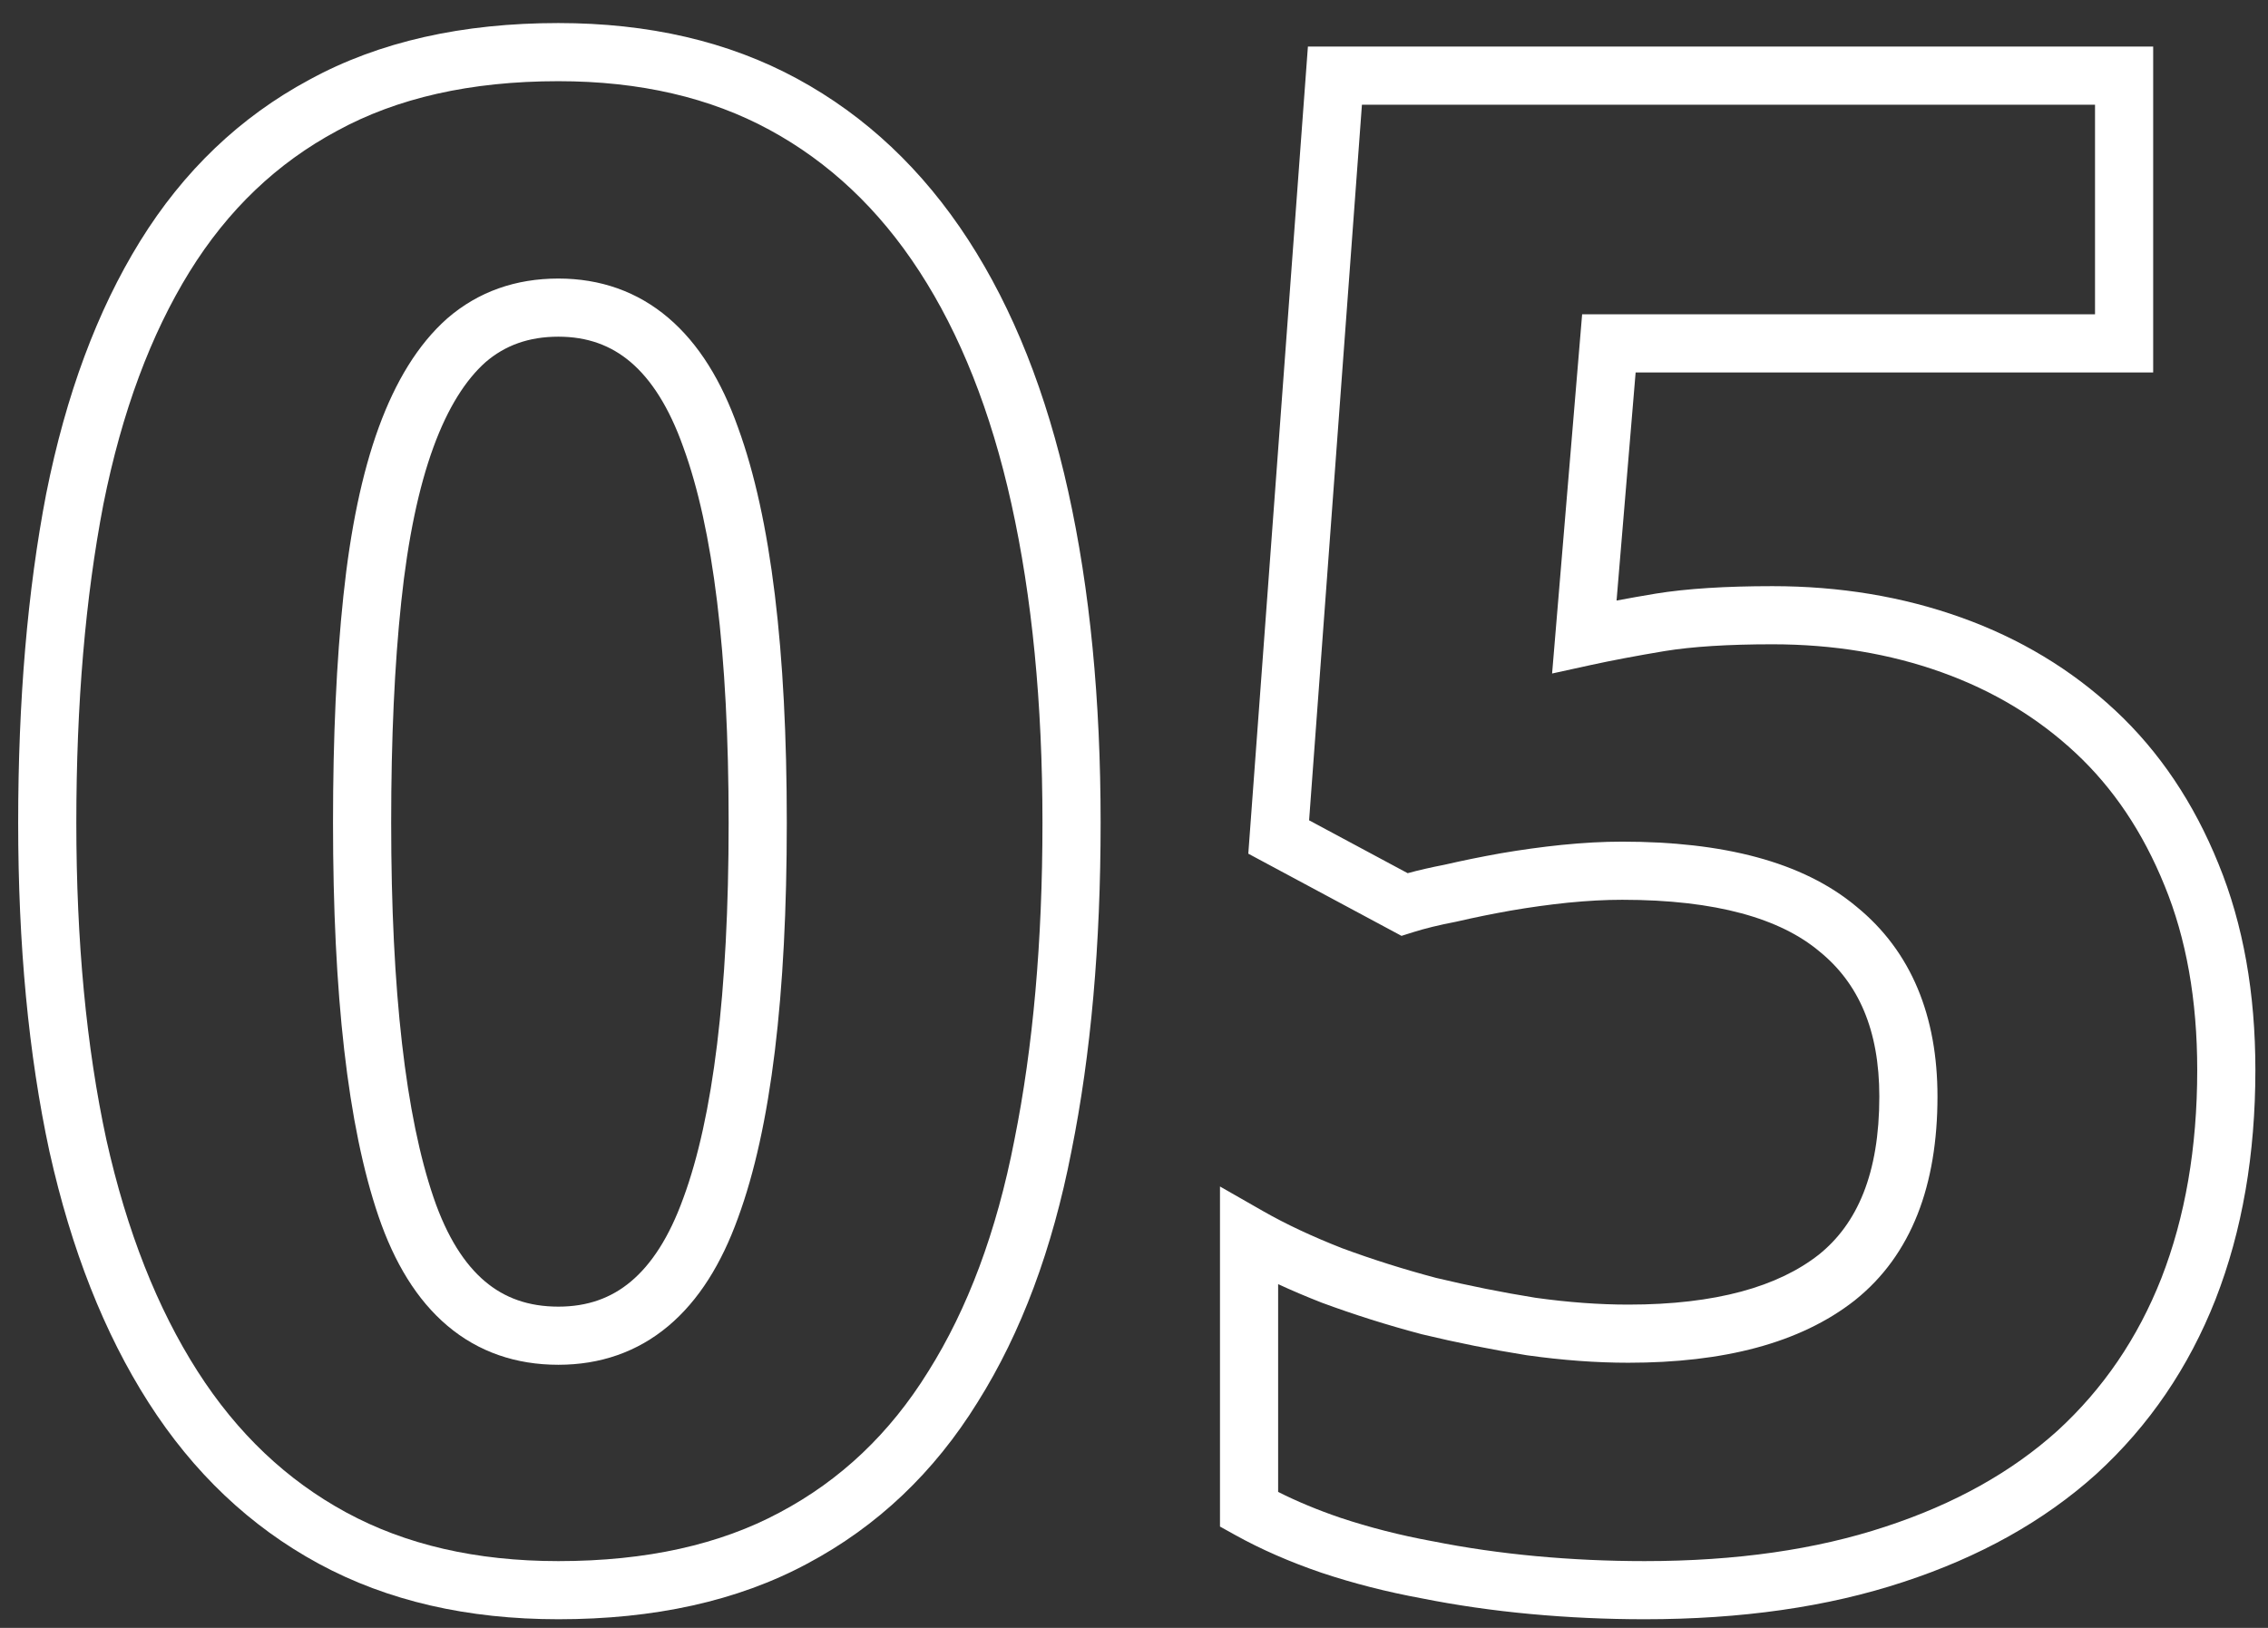 <svg width="78" height="56" viewBox="0 0 78 56" fill="none" xmlns="http://www.w3.org/2000/svg">
<rect x="0" y="0" width="78" height="56" fill="#333333" stroke="none"/>
<path fill-rule="evenodd" clip-rule="evenodd" d="M44.981 1.602H74.051V12.812H56.252L55.596 20.659C56.014 20.58 56.457 20.502 56.925 20.424L56.929 20.423C58.01 20.247 59.358 20.164 60.957 20.164C63.264 20.164 65.43 20.52 67.446 21.242C69.467 21.965 71.238 23.031 72.749 24.441C74.272 25.862 75.452 27.628 76.297 29.717C77.152 31.804 77.566 34.174 77.566 36.809C77.566 39.701 77.117 42.335 76.197 44.695L76.196 44.698C75.275 47.038 73.913 49.041 72.109 50.694L72.104 50.699C70.297 52.33 68.072 53.566 65.453 54.423C62.847 55.283 59.879 55.703 56.562 55.703C55.243 55.703 53.935 55.643 52.638 55.523C51.343 55.403 50.092 55.223 48.885 54.982C47.696 54.763 46.552 54.471 45.453 54.105L45.447 54.103C44.366 53.734 43.373 53.301 42.471 52.8L41.957 52.514V40.816L43.453 41.671C44.221 42.109 45.122 42.533 46.16 42.94C47.201 43.325 48.278 43.665 49.389 43.96C50.53 44.233 51.669 44.461 52.809 44.644C53.936 44.801 55 44.879 56 44.879C59.022 44.879 61.155 44.256 62.55 43.162C63.876 42.1 64.633 40.366 64.633 37.723C64.633 35.421 63.91 33.815 62.577 32.733L62.571 32.728L62.565 32.723C61.232 31.607 59.04 30.953 55.789 30.953C55.218 30.953 54.596 30.986 53.921 31.053C53.266 31.121 52.61 31.212 51.955 31.325C51.315 31.439 50.699 31.564 50.108 31.701L50.09 31.705L50.072 31.709C49.489 31.821 49.001 31.941 48.602 32.067L48.2 32.194L42.931 29.367L44.981 1.602ZM46.839 3.602L45.022 28.219L48.412 30.038C48.796 29.933 49.218 29.837 49.676 29.748C50.297 29.605 50.94 29.474 51.605 29.355L51.611 29.354C52.313 29.233 53.015 29.137 53.717 29.064L53.721 29.064C54.452 28.99 55.142 28.953 55.789 28.953C59.237 28.953 61.988 29.634 63.843 31.186C65.741 32.729 66.633 34.965 66.633 37.723C66.633 40.749 65.751 43.163 63.797 44.726L63.79 44.732C61.904 46.214 59.257 46.879 56 46.879C54.894 46.879 53.734 46.793 52.522 46.623L52.512 46.622L52.502 46.62C51.305 46.429 50.108 46.189 48.911 45.902L48.9 45.899L48.888 45.896C47.71 45.584 46.567 45.223 45.458 44.813L45.449 44.81L45.44 44.806C44.92 44.602 44.425 44.392 43.957 44.175V51.323C44.607 51.65 45.317 51.945 46.089 52.209C47.096 52.544 48.151 52.814 49.255 53.017L49.263 53.018L49.27 53.019C50.406 53.246 51.59 53.417 52.823 53.532C54.057 53.646 55.304 53.703 56.562 53.703C59.715 53.703 62.465 53.303 64.827 52.523L64.83 52.522C67.225 51.739 69.193 50.632 70.761 49.217C72.33 47.778 73.521 46.033 74.334 43.968C75.149 41.875 75.566 39.494 75.566 36.809C75.566 34.381 75.184 32.276 74.446 30.473L74.444 30.469C73.696 28.621 72.673 27.106 71.384 25.903C70.082 24.688 68.549 23.761 66.772 23.125C64.992 22.488 63.056 22.164 60.957 22.164C59.416 22.164 58.186 22.245 57.252 22.397C56.281 22.559 55.431 22.72 54.702 22.879L53.379 23.169L54.412 10.812H72.051V3.602H46.839Z" fill="white"/>
<path fill-rule="evenodd" clip-rule="evenodd" d="M19.203 2.793C16.166 2.793 13.645 3.378 11.597 4.498L11.59 4.502L11.59 4.502C9.527 5.609 7.838 7.217 6.518 9.35C5.189 11.5 4.194 14.158 3.555 17.349C2.938 20.554 2.625 24.203 2.625 28.301C2.625 32.393 2.972 36.023 3.656 39.196C4.363 42.364 5.415 45.014 6.792 47.169C8.161 49.311 9.867 50.923 11.911 52.031C13.942 53.133 16.362 53.703 19.203 53.703C22.243 53.703 24.767 53.129 26.816 52.029L26.82 52.027C28.906 50.919 30.605 49.311 31.923 47.181L31.927 47.175C33.277 45.027 34.271 42.384 34.886 39.219L34.887 39.213C35.527 36.033 35.852 32.398 35.852 28.301C35.852 24.185 35.493 20.533 34.785 17.337C34.079 14.146 33.016 11.486 31.618 9.334C30.225 7.188 28.505 5.574 26.461 4.465C24.428 3.362 22.019 2.793 19.203 2.793ZM10.64 2.742C13.046 1.426 15.914 0.793 19.203 0.793C22.293 0.793 25.041 1.419 27.414 2.707C29.776 3.988 31.736 5.843 33.296 8.244C34.851 10.639 35.992 13.534 36.738 16.905C37.484 20.272 37.852 24.073 37.852 28.301C37.852 32.499 37.52 36.269 36.848 39.604C36.197 42.953 35.129 45.838 33.622 48.236C32.128 50.65 30.172 52.51 27.76 53.792C25.356 55.082 22.49 55.703 19.203 55.703C16.091 55.703 13.331 55.078 10.957 53.789C8.594 52.507 6.644 50.65 5.107 48.246C3.578 45.854 2.45 42.974 1.704 39.628L1.702 39.621C0.981 36.28 0.625 32.504 0.625 28.301C0.625 24.103 0.945 20.323 1.592 16.967L1.594 16.96C2.268 13.59 3.335 10.695 4.818 8.298C6.31 5.886 8.252 4.025 10.64 2.742ZM15.385 10.951C16.45 10.03 17.742 9.582 19.203 9.582C20.644 9.582 21.924 10.029 22.989 10.937C24.037 11.83 24.818 13.116 25.382 14.708C26.521 17.829 27.059 22.387 27.059 28.301C27.059 34.237 26.521 38.797 25.381 41.897C24.815 43.468 24.032 44.737 22.983 45.617C21.917 46.511 20.639 46.949 19.203 46.949C17.747 46.949 16.454 46.51 15.385 45.605C14.332 44.715 13.56 43.43 13.018 41.843C11.956 38.731 11.453 34.191 11.453 28.301C11.453 25.347 11.571 22.744 11.81 20.497C12.05 18.22 12.449 16.282 13.025 14.704C13.6 13.13 14.368 11.854 15.375 10.96L15.385 10.951L15.385 10.951ZM16.698 12.459C16.019 13.065 15.406 14.014 14.904 15.39C14.402 16.765 14.028 18.53 13.799 20.706L13.799 20.707C13.569 22.866 13.453 25.396 13.453 28.301C13.453 34.129 13.958 38.402 14.911 41.197C15.377 42.562 15.983 43.492 16.676 44.078C17.352 44.65 18.175 44.949 19.203 44.949C20.204 44.949 21.018 44.655 21.698 44.084C22.395 43.5 23.012 42.573 23.5 41.216L23.503 41.209C24.519 38.449 25.059 34.175 25.059 28.301C25.059 22.451 24.519 18.175 23.502 15.39L23.499 15.381L23.499 15.381C23.009 13.999 22.39 13.054 21.692 12.459C21.012 11.88 20.2 11.582 19.203 11.582C18.182 11.582 17.367 11.883 16.698 12.459Z" fill="white"/>
</svg>
